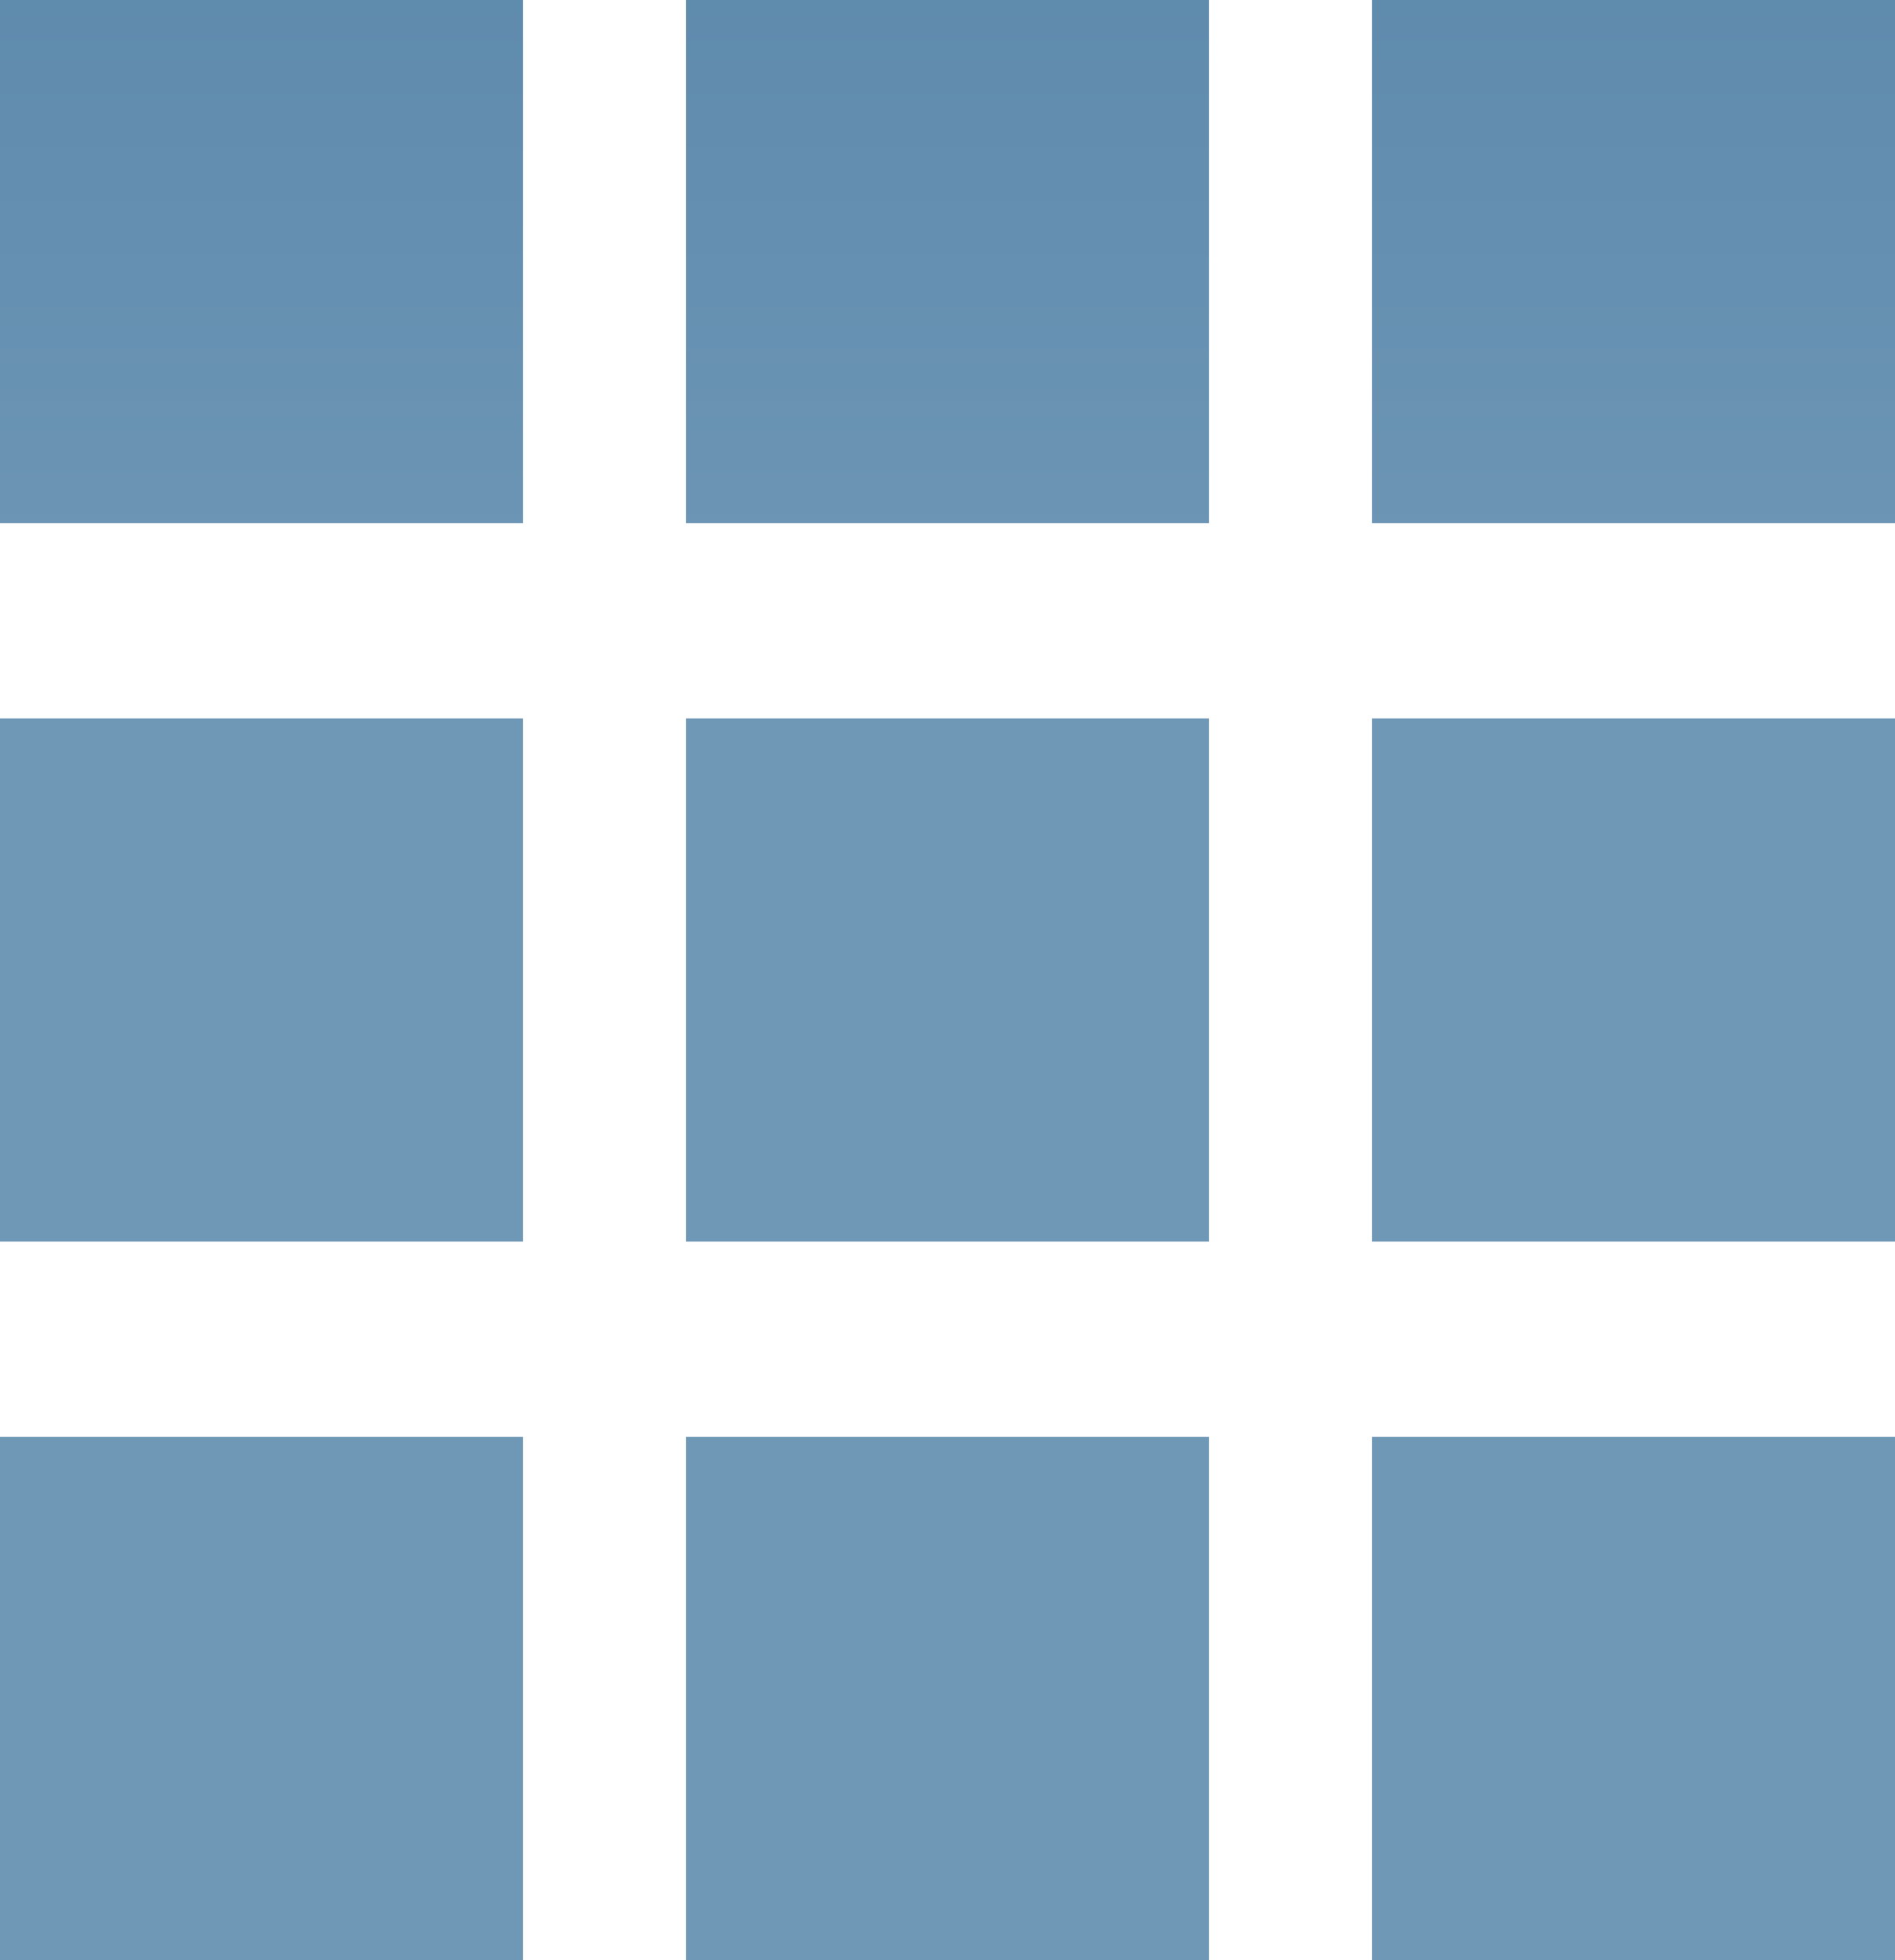 <svg version="1.2" xmlns="http://www.w3.org/2000/svg" viewBox="0 0 1000 1034" width="1000" height="1034">
  <defs>
    <linearGradient id="gradient" x1="0" y1="0" x2="0" y2="1">
      <stop offset="0%" stop-color="#3f729b" />
      <stop offset="100%" stop-color="#6f97b6" />
    </linearGradient>
  </defs>
  <style>
    .s0 { fill: url(#gradient); }
  </style>
  <path id="Path 0" class="s0" d="m0 138v138h276v-276h-276zm362 0v138h276v-276h-276zm362 0v138h276v-276h-276zm-724 379v138h276v-276h-276zm724 0v138h276v-276h-276zm-724 379v138h276v-276h-276zm362 0v138h276v-276h-276zm362 0v138h276v-276h-276zm-362-379v138h276v-276h-276z"/>
</svg>